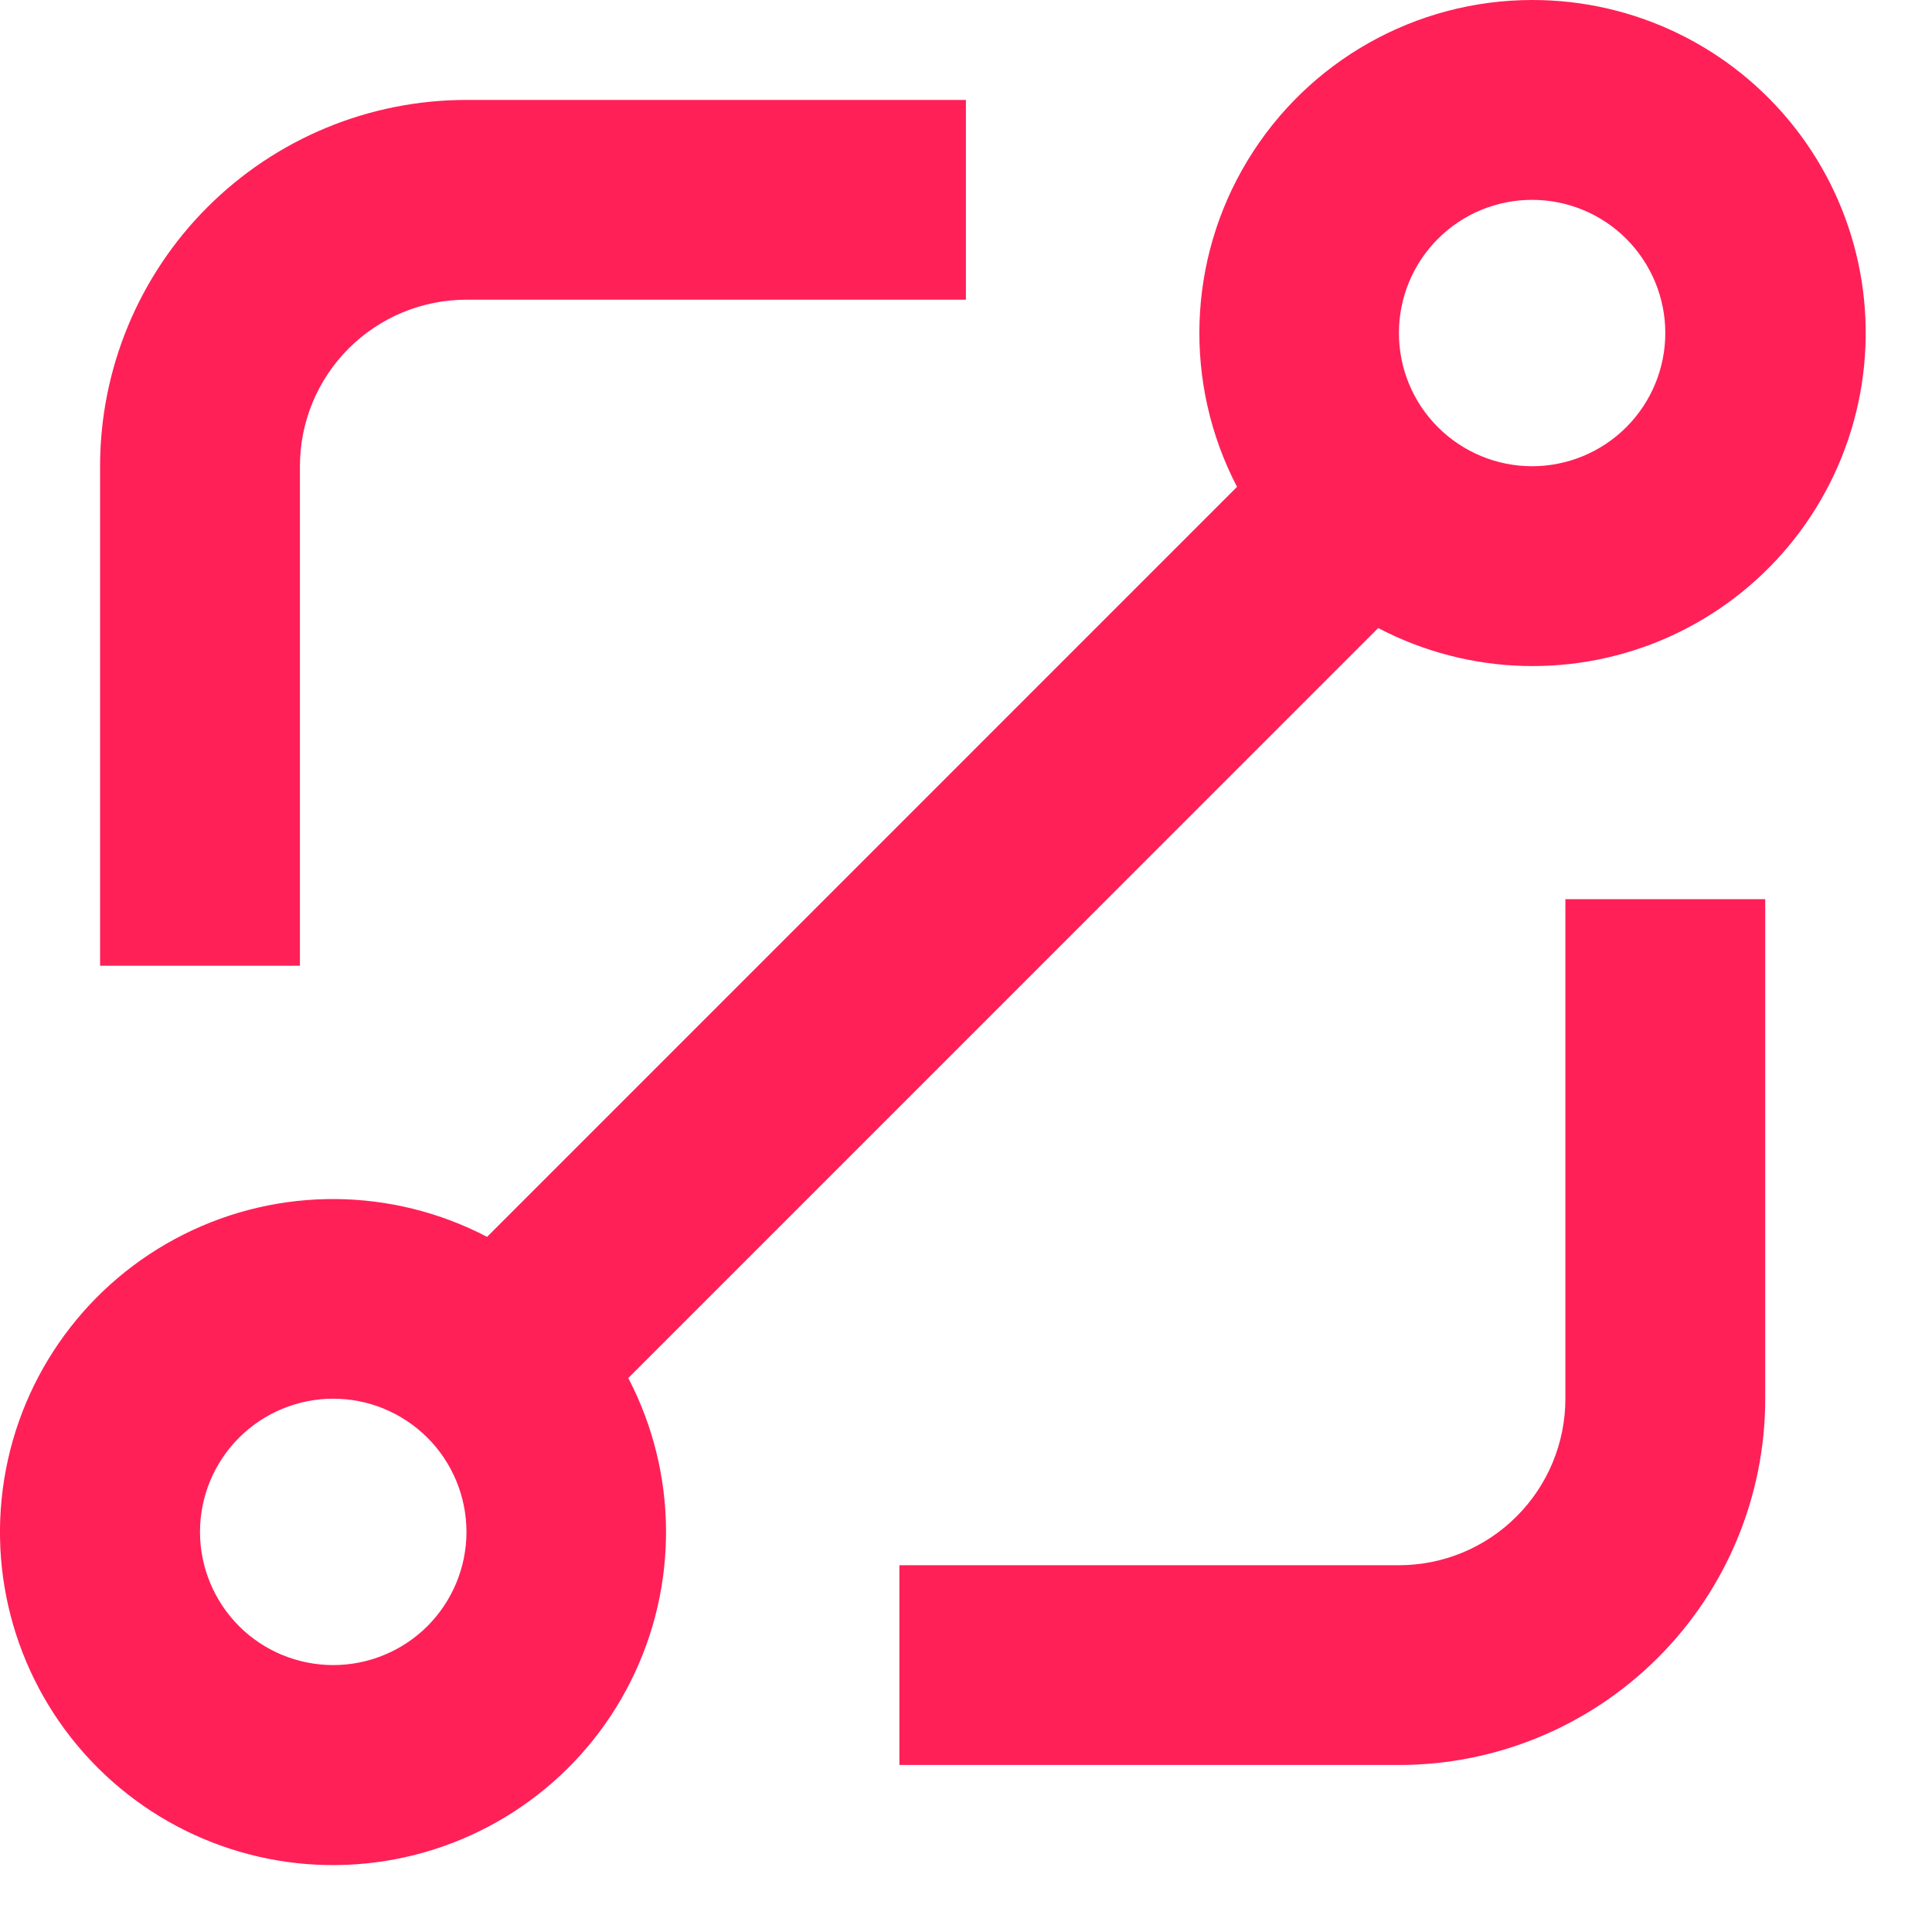 <svg width="25" height="25" viewBox="0 0 25 25" fill="none" xmlns="http://www.w3.org/2000/svg">
<path d="M19.825 0C18.32 0.001 16.924 0.788 16.144 2.076C15.363 3.363 15.312 4.965 16.007 6.3L6.303 16.005C5.075 15.364 3.615 15.352 2.378 15.973C1.14 16.593 0.276 17.771 0.055 19.137C-0.166 20.504 0.283 21.893 1.262 22.872C2.241 23.851 3.631 24.3 4.997 24.079C6.364 23.858 7.541 22.994 8.161 21.757C8.782 20.519 8.77 19.059 8.13 17.832L17.834 8.127C19.008 8.742 20.399 8.782 21.607 8.237C22.814 7.691 23.703 6.621 24.018 5.335C24.334 4.048 24.04 2.688 23.221 1.647C22.402 0.605 21.15 -0.002 19.826 0L19.825 0ZM4.312 21.546C3.855 21.546 3.416 21.365 3.093 21.042C2.77 20.718 2.588 20.28 2.588 19.823C2.588 19.366 2.77 18.927 3.093 18.604C3.416 18.281 3.855 18.099 4.312 18.099C4.769 18.099 5.207 18.281 5.531 18.604C5.854 18.927 6.036 19.366 6.036 19.823C6.036 20.28 5.854 20.718 5.531 21.042C5.207 21.365 4.769 21.546 4.312 21.546ZM19.825 6.033C19.368 6.033 18.93 5.851 18.607 5.528C18.283 5.205 18.102 4.766 18.102 4.309C18.102 3.852 18.283 3.414 18.607 3.09C18.93 2.767 19.368 2.586 19.825 2.586C20.282 2.586 20.721 2.767 21.044 3.09C21.367 3.414 21.549 3.852 21.549 4.309C21.549 4.766 21.367 5.205 21.044 5.528C20.721 5.851 20.282 6.033 19.825 6.033Z" fill="#FF2058"/>
<path d="M20.256 18.099C20.256 18.67 20.029 19.218 19.625 19.622C19.221 20.027 18.673 20.254 18.102 20.254H11.638V22.839H18.102C19.359 22.839 20.564 22.34 21.453 21.451C22.343 20.562 22.842 19.356 22.842 18.099V11.635H20.256V18.099Z" fill="#FF2058"/>
<path d="M3.881 6.033C3.881 5.461 4.108 4.913 4.512 4.509C4.916 4.105 5.464 3.878 6.036 3.878H12.499V1.293H6.036C4.778 1.293 3.573 1.792 2.684 2.681C1.795 3.57 1.295 4.776 1.295 6.033V12.497H3.881V6.033Z" fill="#FF2058"/>
</svg>
